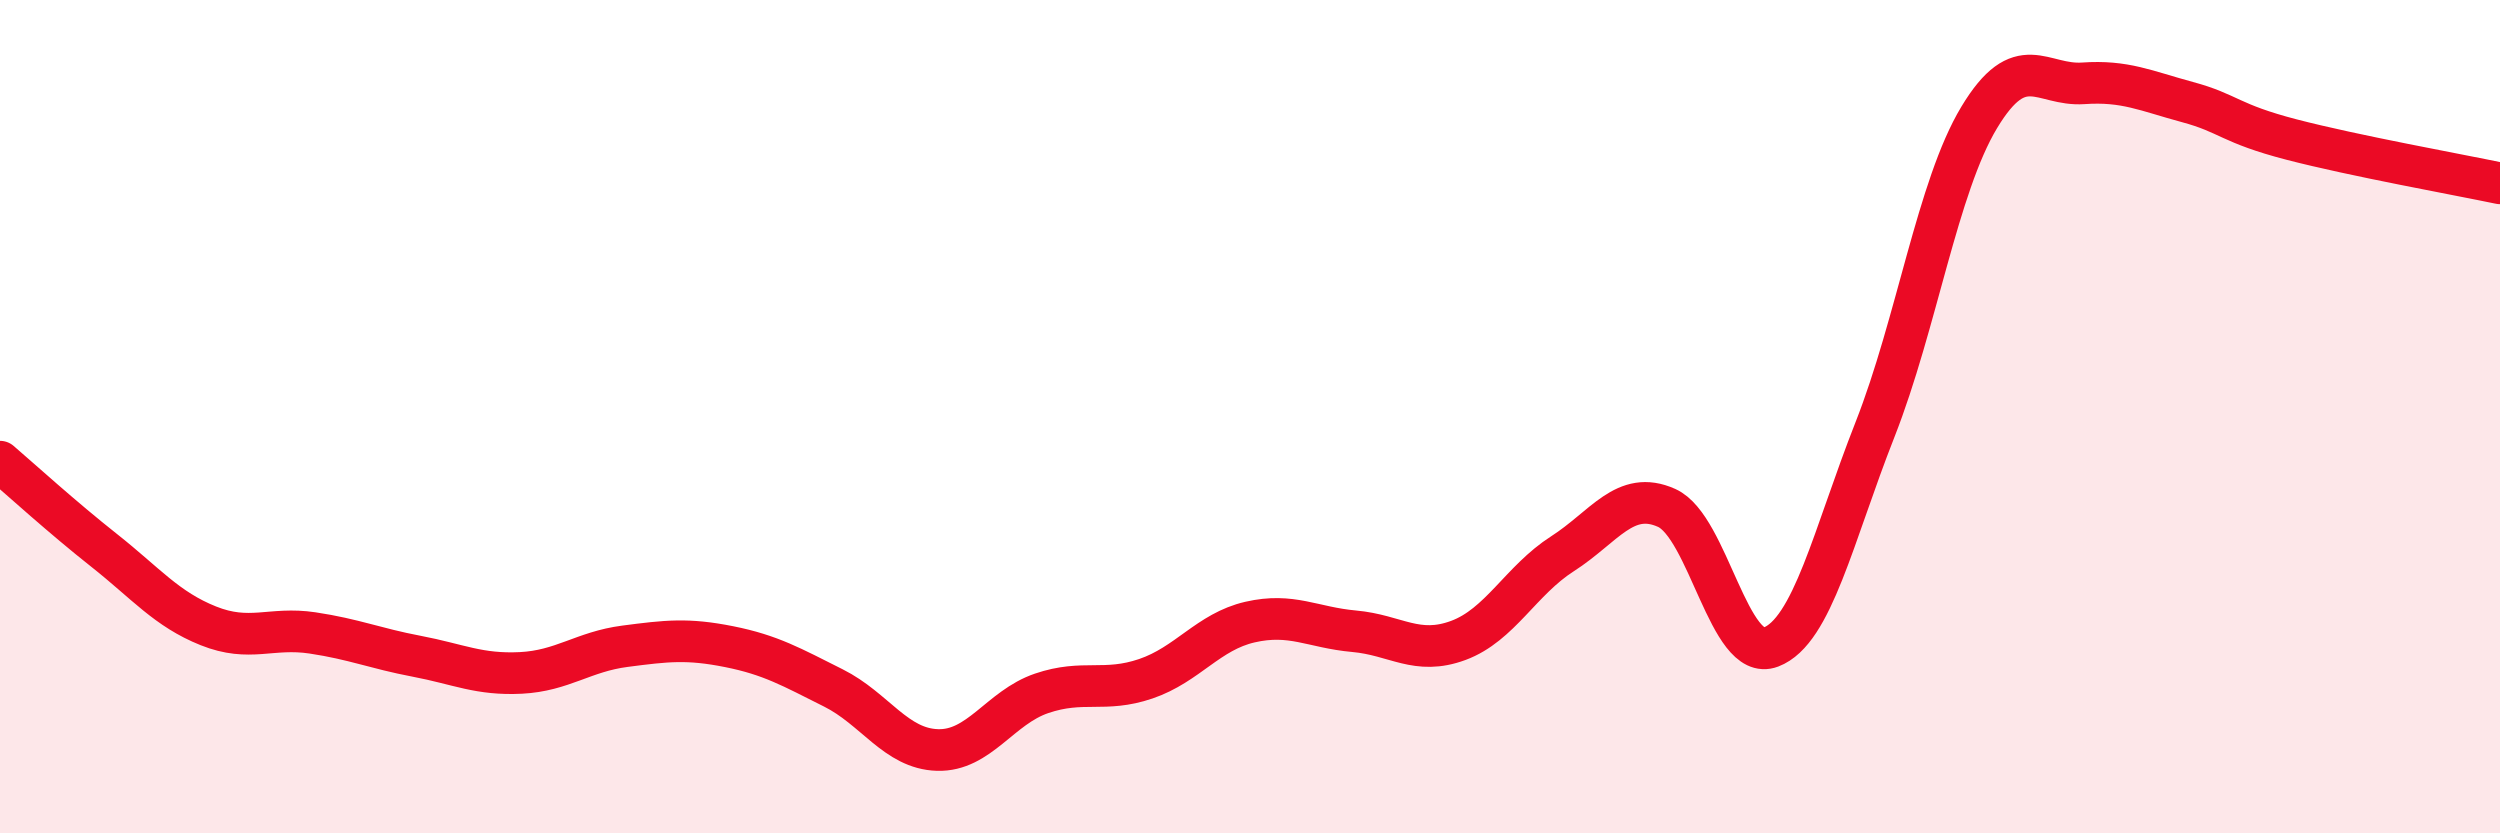
    <svg width="60" height="20" viewBox="0 0 60 20" xmlns="http://www.w3.org/2000/svg">
      <path
        d="M 0,11.08 C 0.5,11.51 1.5,12.42 2.5,13.21 C 3.5,14 4,14.62 5,15.02 C 6,15.42 6.5,15.04 7.5,15.19 C 8.5,15.34 9,15.56 10,15.75 C 11,15.94 11.5,16.2 12.5,16.15 C 13.5,16.1 14,15.64 15,15.51 C 16,15.38 16.5,15.32 17.5,15.52 C 18.5,15.72 19,16.01 20,16.51 C 21,17.01 21.5,17.97 22.5,18 C 23.5,18.03 24,16.98 25,16.64 C 26,16.3 26.5,16.63 27.5,16.29 C 28.5,15.95 29,15.16 30,14.93 C 31,14.7 31.5,15.06 32.5,15.15 C 33.5,15.24 34,15.74 35,15.37 C 36,15 36.5,13.93 37.5,13.29 C 38.5,12.65 39,11.74 40,12.19 C 41,12.64 41.5,15.91 42.5,15.53 C 43.5,15.15 44,12.85 45,10.31 C 46,7.77 46.5,4.48 47.5,2.82 C 48.5,1.16 49,2.07 50,2 C 51,1.93 51.5,2.18 52.5,2.45 C 53.5,2.72 53.5,2.96 55,3.35 C 56.5,3.74 59,4.19 60,4.4L60 20L0 20Z"
        fill="#EB0A25"
        opacity="0.1"
        stroke-linecap="round"
        stroke-linejoin="round"
      />
      <path
        d="M 0,11.08 C 0.5,11.51 1.5,12.42 2.5,13.21 C 3.5,14 4,14.62 5,15.02 C 6,15.42 6.5,15.04 7.5,15.19 C 8.5,15.34 9,15.56 10,15.75 C 11,15.94 11.5,16.2 12.5,16.15 C 13.5,16.1 14,15.64 15,15.51 C 16,15.38 16.5,15.32 17.5,15.52 C 18.5,15.72 19,16.01 20,16.51 C 21,17.01 21.5,17.97 22.5,18 C 23.5,18.03 24,16.98 25,16.64 C 26,16.3 26.5,16.63 27.5,16.29 C 28.5,15.95 29,15.16 30,14.93 C 31,14.7 31.5,15.06 32.5,15.15 C 33.5,15.24 34,15.74 35,15.37 C 36,15 36.5,13.93 37.5,13.29 C 38.5,12.65 39,11.74 40,12.19 C 41,12.64 41.5,15.91 42.5,15.53 C 43.5,15.15 44,12.85 45,10.31 C 46,7.77 46.5,4.48 47.5,2.82 C 48.5,1.16 49,2.07 50,2 C 51,1.93 51.5,2.18 52.5,2.45 C 53.5,2.72 53.5,2.96 55,3.35 C 56.5,3.74 59,4.19 60,4.4"
        stroke="#EB0A25"
        stroke-width="1"
        fill="none"
        stroke-linecap="round"
        stroke-linejoin="round"
      />
    </svg>
  